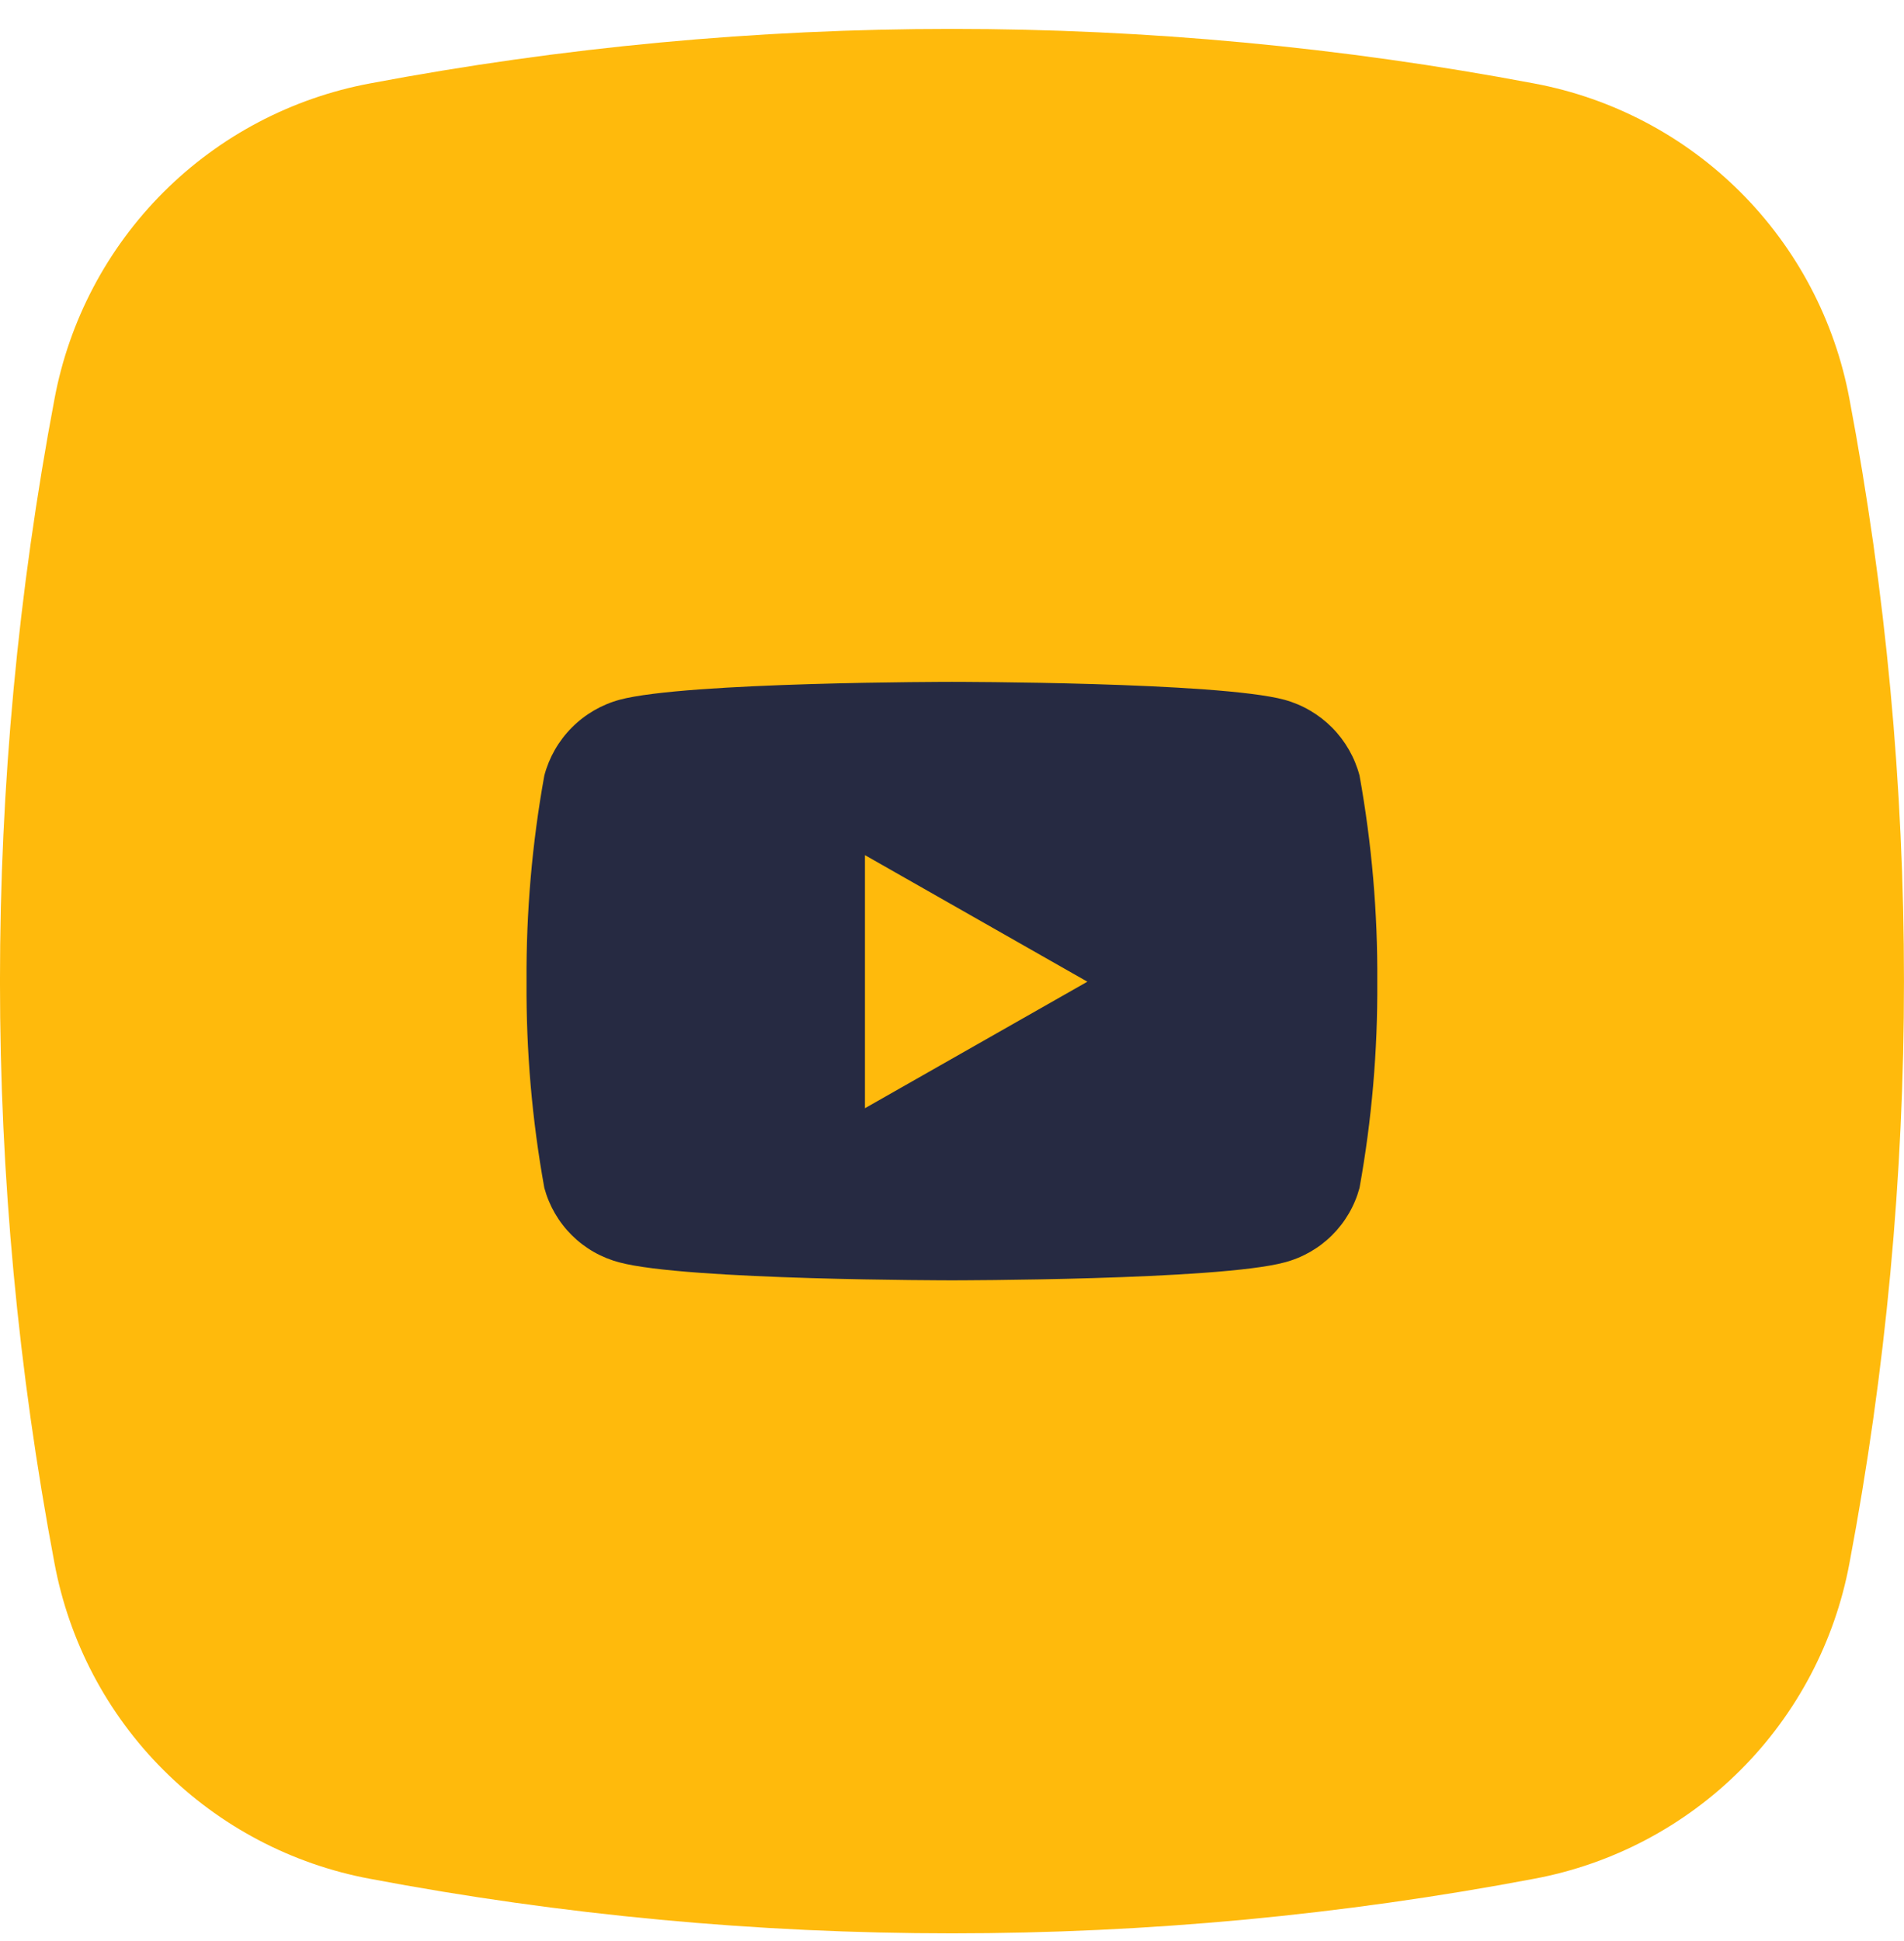 <svg width="52" height="53" viewBox="0 0 52 53" fill="none" xmlns="http://www.w3.org/2000/svg">
<path d="M41.899 51.299C31.392 53.286 20.606 53.286 10.099 51.299C7.963 50.9 5.998 49.864 4.461 48.327C2.924 46.791 1.889 44.825 1.489 42.689C-0.497 32.182 -0.497 21.396 1.489 10.889C1.889 8.753 2.925 6.788 4.461 5.251C5.998 3.714 7.963 2.679 10.099 2.279C20.606 0.293 31.392 0.293 41.899 2.279C44.035 2.678 46.001 3.714 47.538 5.251C49.074 6.788 50.11 8.753 50.509 10.889C52.496 21.396 52.496 32.182 50.509 42.689C50.11 44.825 49.074 46.791 47.538 48.328C46.001 49.864 44.036 50.9 41.899 51.299Z" fill="#FFBA0C"/>
<path d="M37.13 21.175C36.999 20.681 36.74 20.23 36.381 19.867C36.021 19.505 35.572 19.242 35.08 19.107C33.267 18.618 26 18.618 26 18.618C26 18.618 18.733 18.618 16.919 19.107C16.426 19.242 15.976 19.504 15.616 19.867C15.255 20.23 14.997 20.681 14.866 21.175C14.53 23.033 14.368 24.918 14.38 26.805C14.368 28.693 14.53 30.578 14.866 32.435C14.998 32.925 15.258 33.372 15.618 33.729C15.979 34.087 16.428 34.342 16.919 34.47C18.732 34.959 26 34.959 26 34.959C26 34.959 33.267 34.959 35.08 34.47C35.57 34.342 36.018 34.086 36.378 33.729C36.738 33.371 36.998 32.925 37.13 32.435C37.465 30.578 37.627 28.693 37.615 26.805C37.627 24.918 37.465 23.033 37.13 21.175ZM23.622 30.26V23.349L29.697 26.805L23.622 30.26Z" fill="#262A42"/>
</svg>

